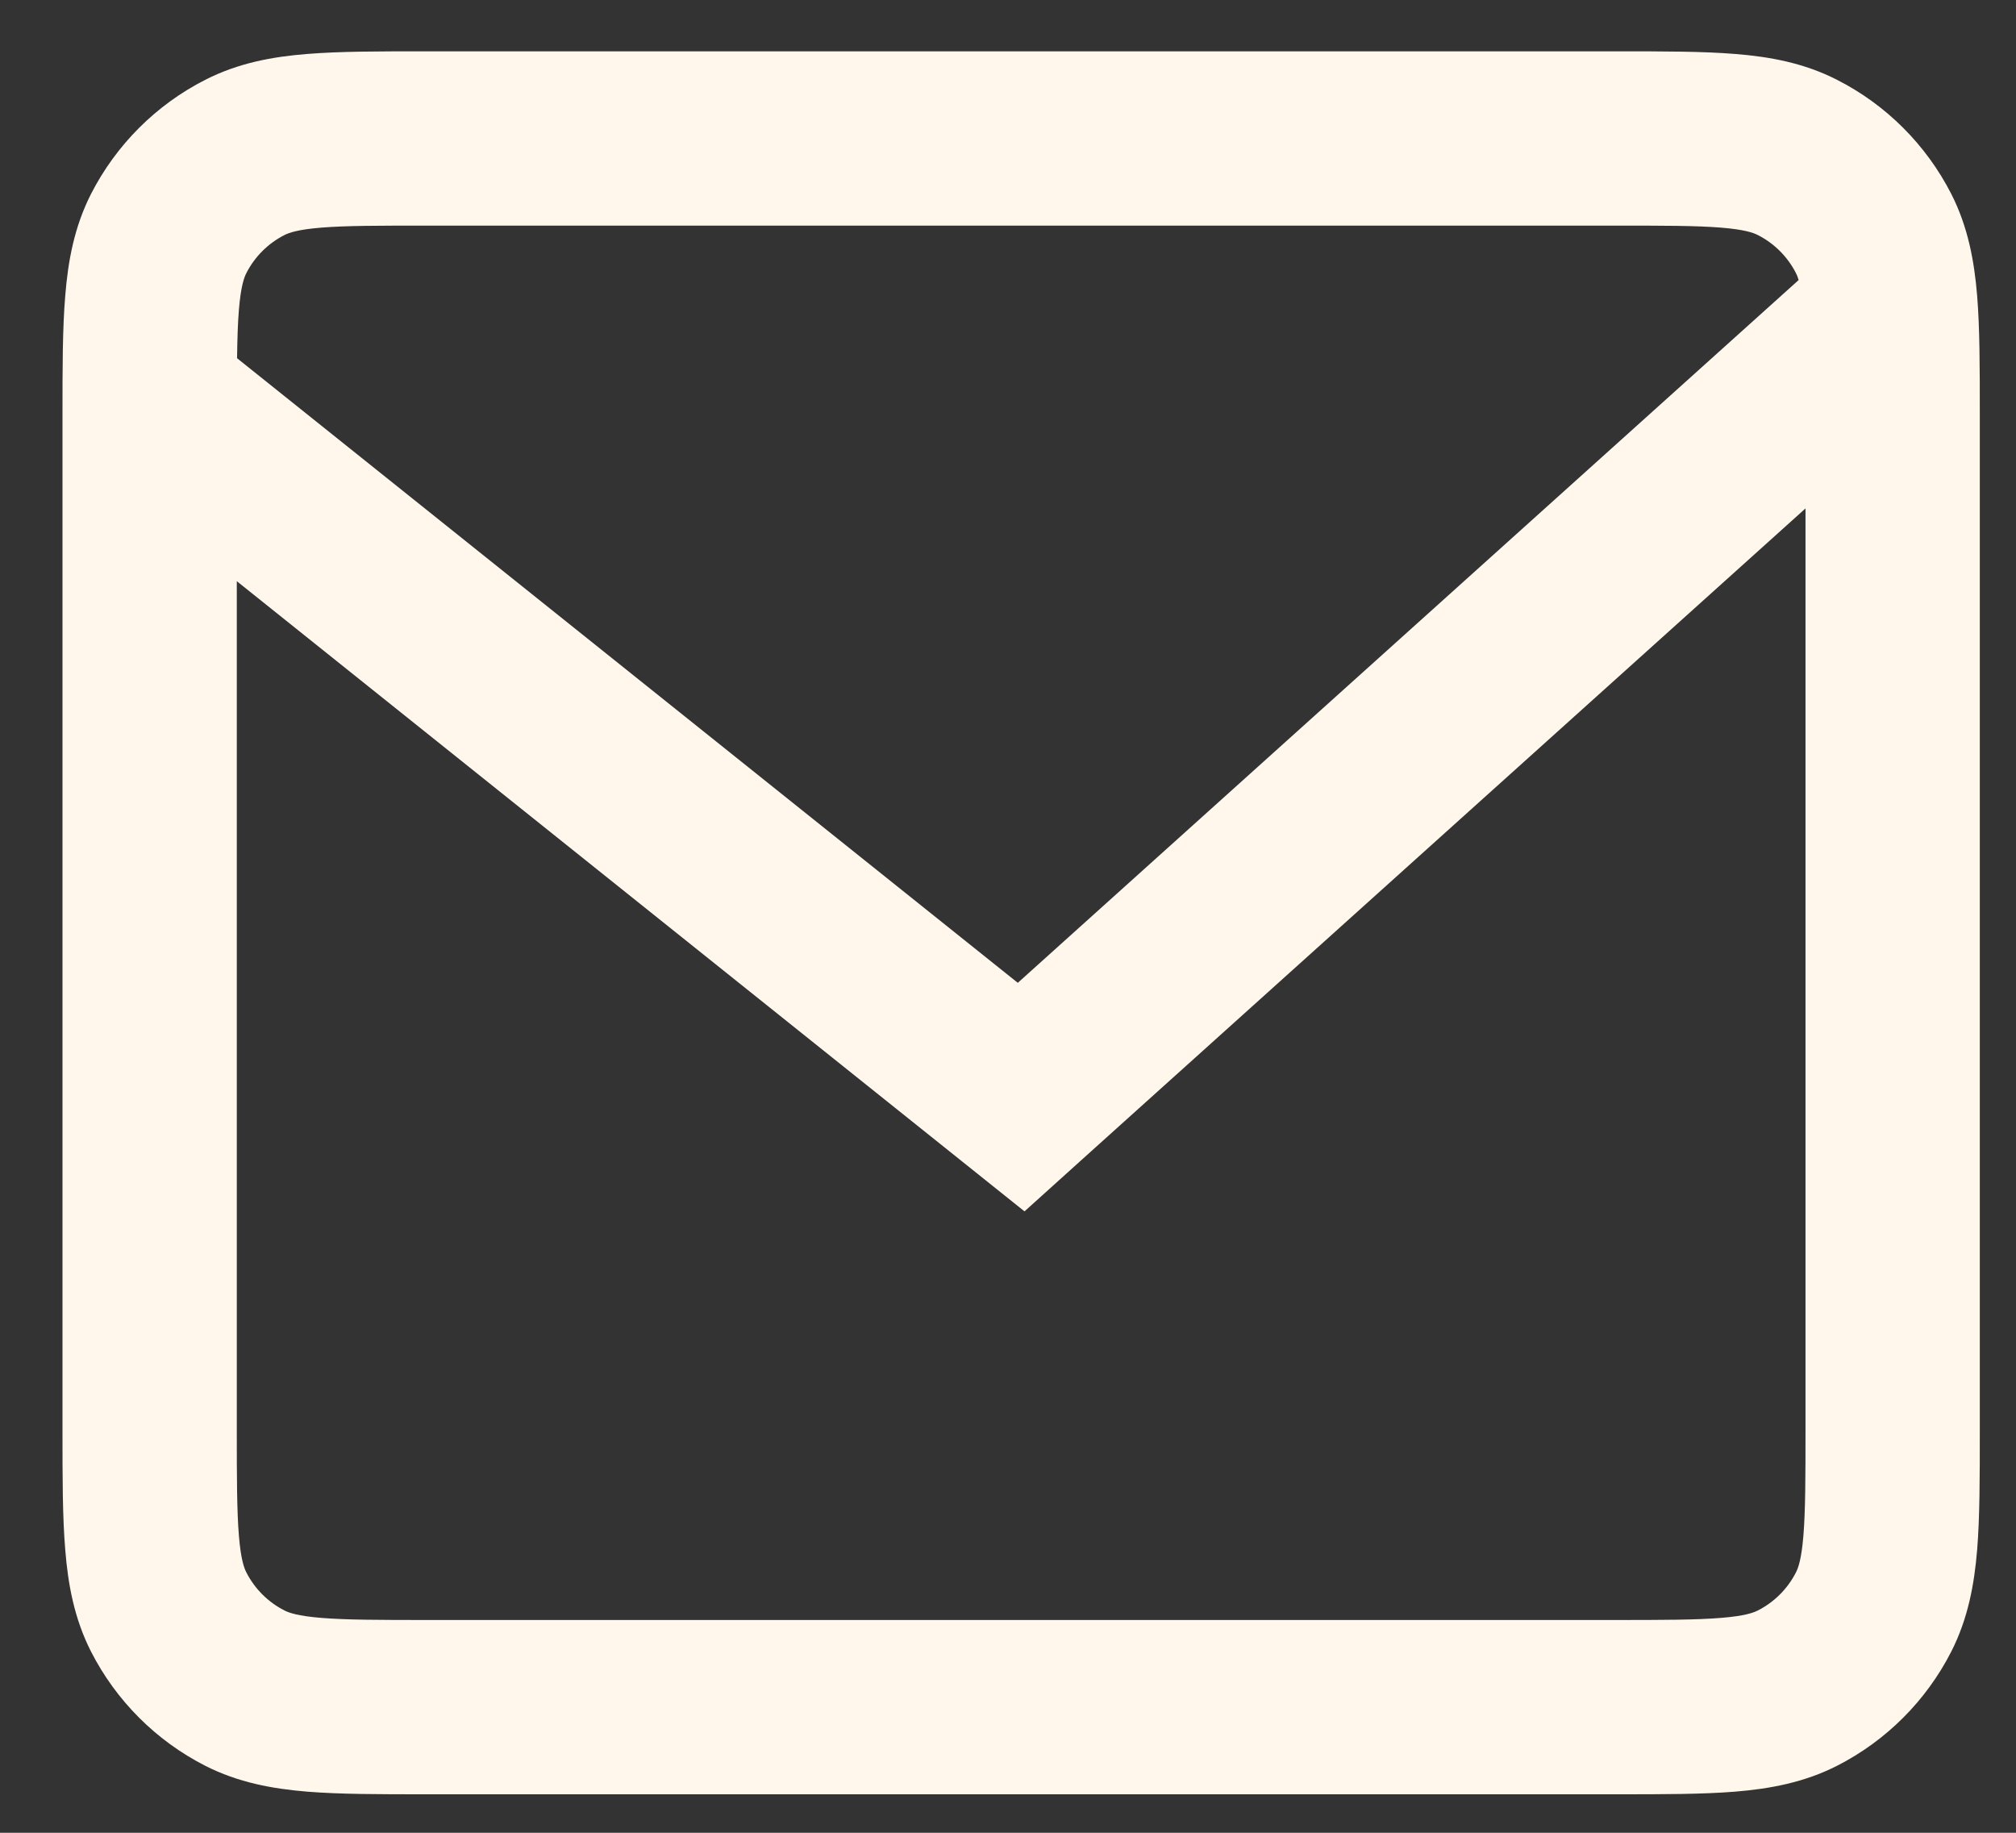<svg width="22" height="20" viewBox="0 0 22 20" fill="none" xmlns="http://www.w3.org/2000/svg">
<rect x="0" y="0" width="22" height="20" fill="#333333" stroke="none"/>
<path fill-rule="evenodd" clip-rule="evenodd" d="M4.677 0.56H4.64H4.64C4.139 0.56 3.706 0.56 3.35 0.589C2.974 0.619 2.6 0.687 2.24 0.871C1.703 1.144 1.267 1.581 0.993 2.117C0.81 2.477 0.742 2.851 0.712 3.227C0.682 3.583 0.682 4.016 0.682 4.517V4.517V4.554V15.585V15.622V15.622C0.682 16.123 0.682 16.556 0.712 16.912C0.742 17.288 0.81 17.662 0.993 18.022C1.267 18.559 1.703 18.995 2.24 19.269C2.6 19.452 2.974 19.52 3.35 19.551C3.706 19.58 4.139 19.58 4.64 19.58H4.677H17.61H17.647C18.148 19.58 18.581 19.58 18.937 19.551C19.313 19.52 19.687 19.452 20.047 19.269C20.584 18.995 21.02 18.559 21.294 18.022C21.477 17.662 21.545 17.288 21.576 16.912C21.605 16.556 21.605 16.123 21.605 15.622V15.585V4.554V4.517C21.605 4.016 21.605 3.583 21.576 3.227C21.545 2.851 21.477 2.477 21.294 2.117C21.02 1.581 20.584 1.144 20.047 0.871C19.687 0.687 19.313 0.619 18.937 0.589C18.581 0.56 18.148 0.56 17.647 0.56H17.647H17.61H4.677ZM3.104 2.565C3.151 2.541 3.247 2.505 3.505 2.484C3.774 2.462 4.128 2.462 4.677 2.462H17.61C18.159 2.462 18.513 2.462 18.782 2.484C19.041 2.505 19.136 2.541 19.183 2.565C19.362 2.656 19.508 2.802 19.599 2.981C19.608 2.998 19.618 3.021 19.628 3.056L11.107 10.725L2.587 3.909C2.59 3.697 2.595 3.527 2.607 3.382C2.628 3.124 2.664 3.028 2.688 2.981C2.779 2.802 2.925 2.656 3.104 2.565ZM2.584 6.342V15.585C2.584 16.134 2.585 16.488 2.607 16.757C2.628 17.016 2.664 17.111 2.688 17.158C2.779 17.337 2.925 17.483 3.104 17.574C3.151 17.598 3.247 17.634 3.505 17.655C3.774 17.677 4.128 17.678 4.677 17.678H17.61C18.159 17.678 18.513 17.677 18.782 17.655C19.041 17.634 19.136 17.598 19.183 17.574C19.362 17.483 19.508 17.337 19.599 17.158C19.623 17.111 19.659 17.016 19.68 16.757C19.702 16.488 19.703 16.134 19.703 15.585V5.548L11.78 12.678L11.18 13.219L10.549 12.714L2.584 6.342Z" fill="#FFF7EB"/>
</svg>
